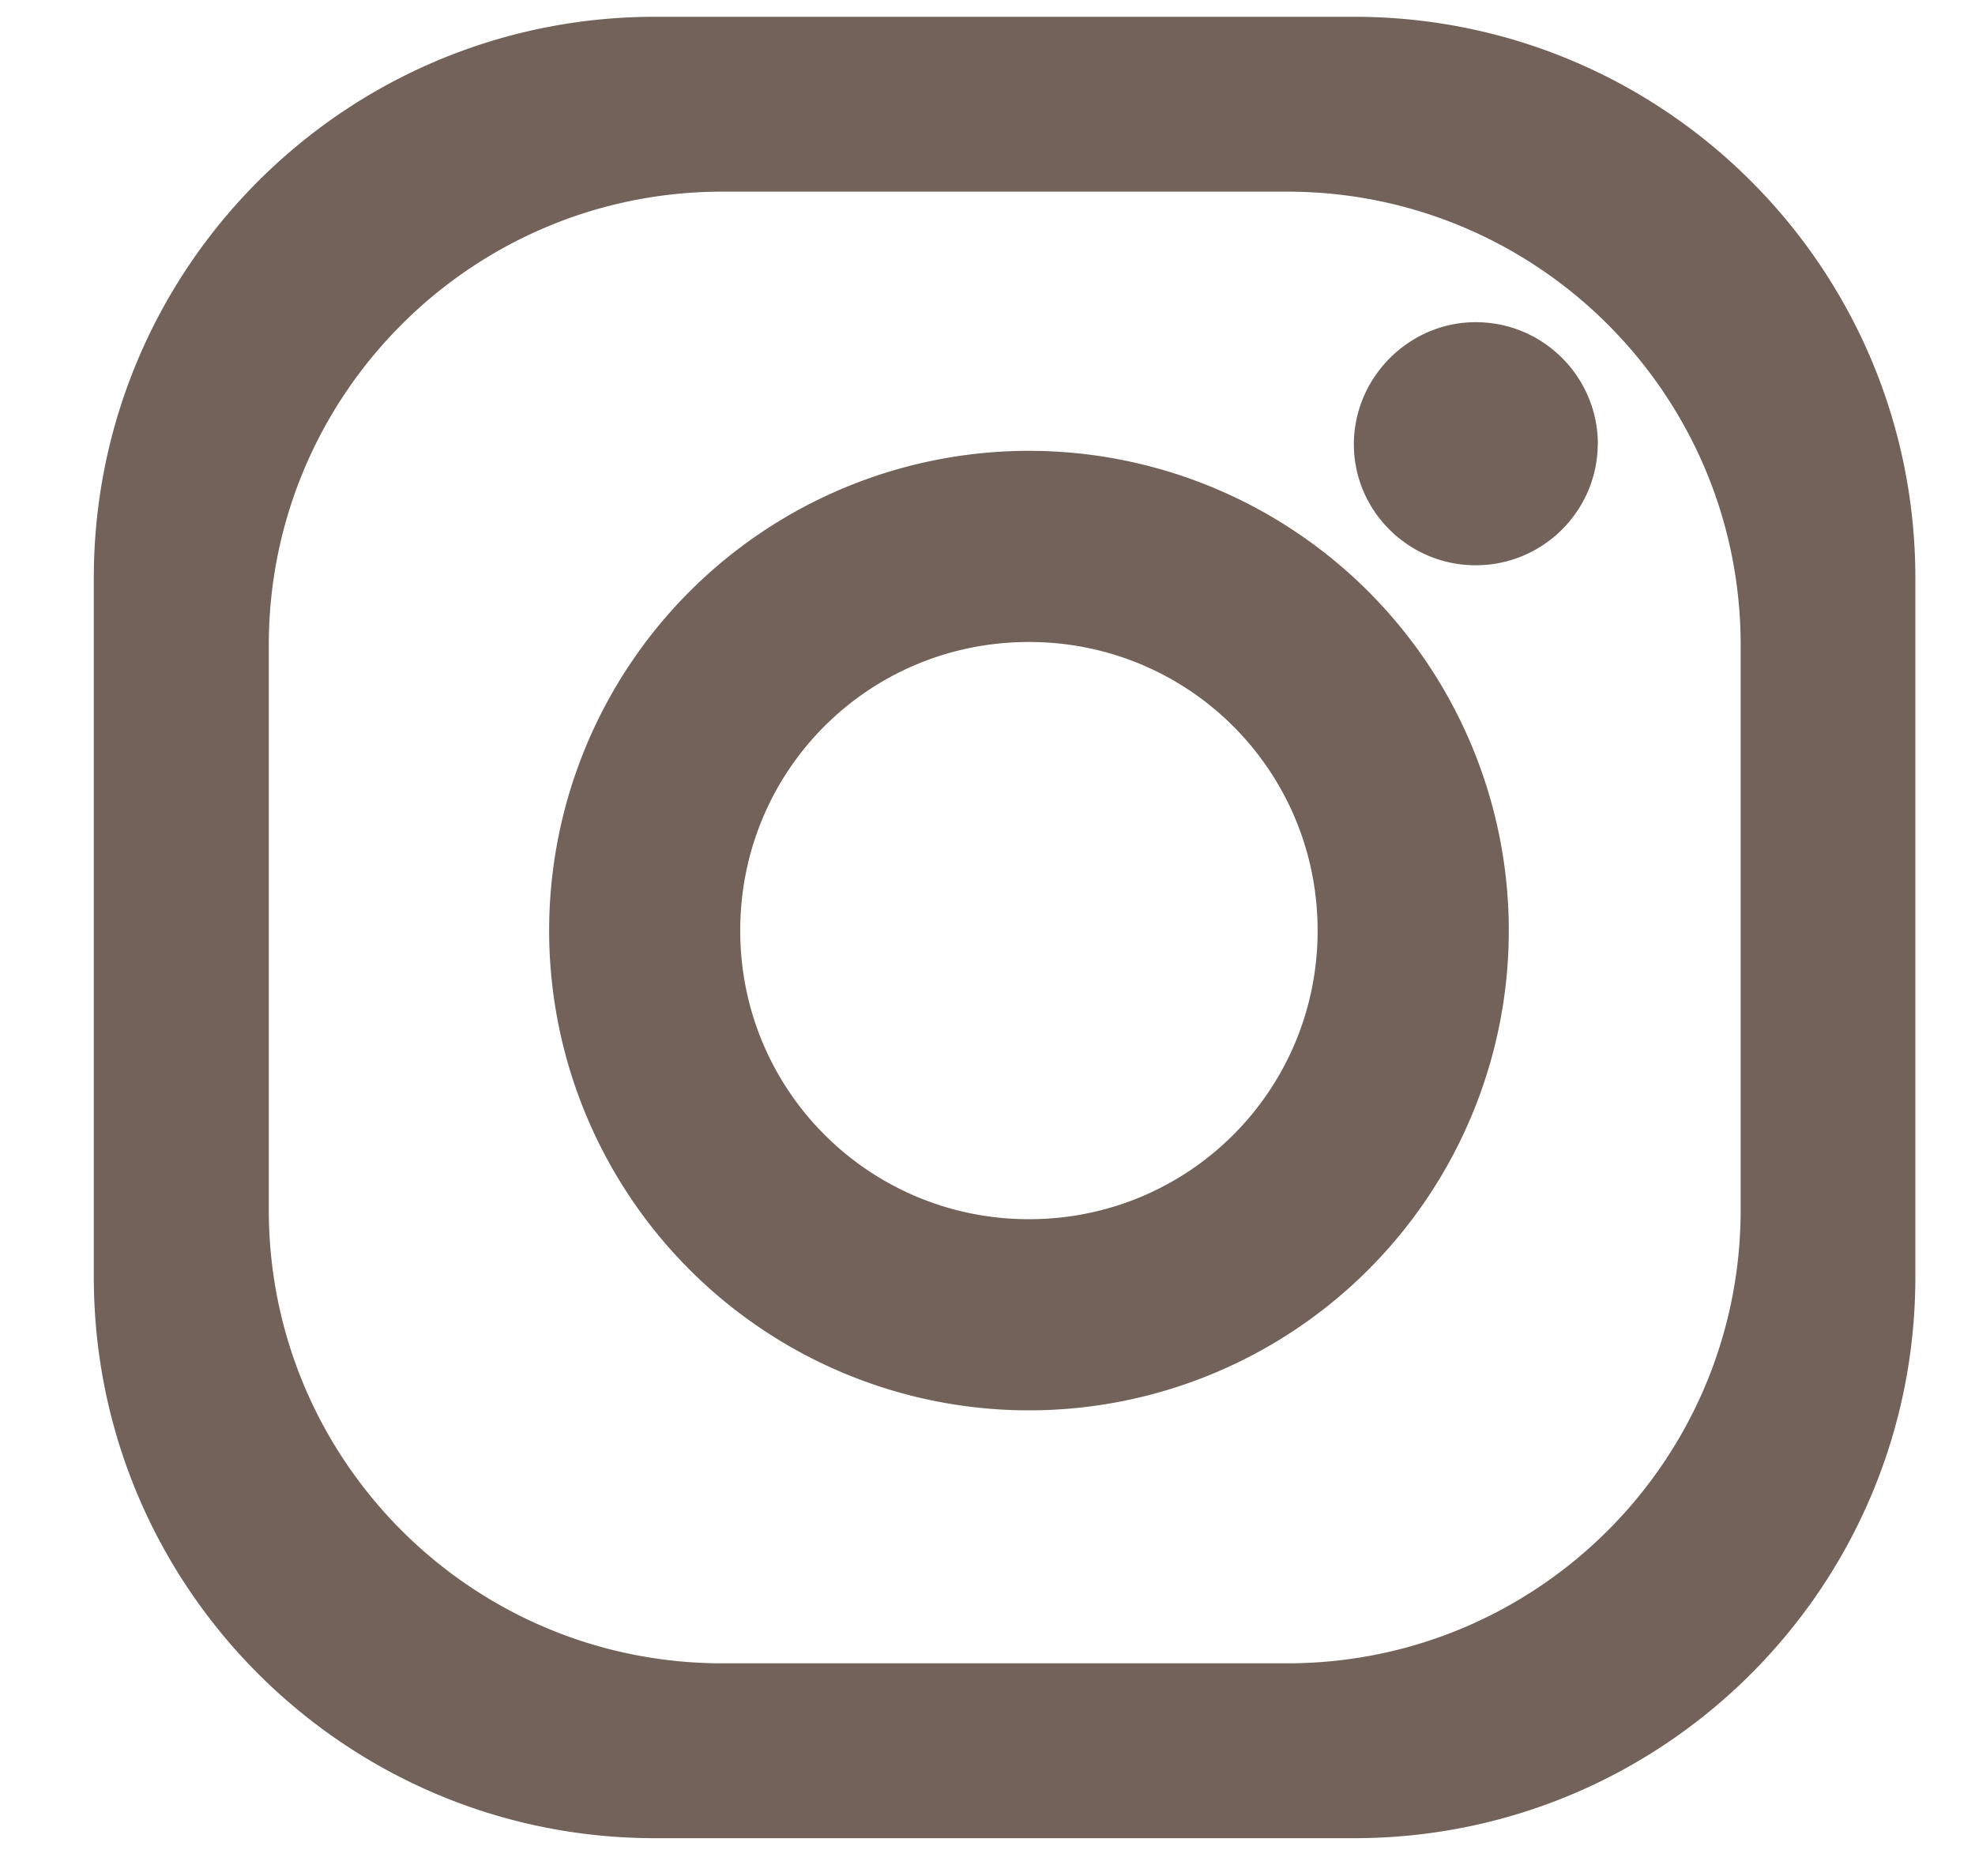 <?xml version="1.0" encoding="UTF-8"?> <svg xmlns="http://www.w3.org/2000/svg" width="20" height="19" fill-rule="nonzero" stroke-linejoin="round" stroke-miterlimit="2" fill="#736259"><path d="M17.627 12.253c0 2.537-2.057 4.593-4.592 4.593h-5.72c-2.537 0-4.593-2.056-4.593-4.593v-5.72c0-2.535 2.056-4.592 4.593-4.592h5.72c2.535 0 4.592 2.057 4.592 4.592v5.72zM13.714.17h-7.08C3.495.17.95 2.714.95 5.854v7.08c0 3.138 2.544 5.683 5.683 5.683h7.08c3.14 0 5.683-2.545 5.683-5.683v-7.08c0-3.14-2.544-5.684-5.683-5.684M10.42 12.348c-1.615 0-2.924-1.3-2.924-2.923s1.3-2.923 2.924-2.923 2.923 1.307 2.923 2.923-1.3 2.923-2.923 2.923m0-7.782a4.86 4.86 0 0 0-4.859 4.859 4.86 4.86 0 0 0 4.859 4.859 4.86 4.86 0 0 0 4.859-4.859 4.86 4.86 0 0 0-4.859-4.859m5.76-.076c0 .682-.554 1.235-1.236 1.235S13.71 5.172 13.71 4.5s.553-1.237 1.235-1.237 1.236.554 1.236 1.237"></path></svg> 